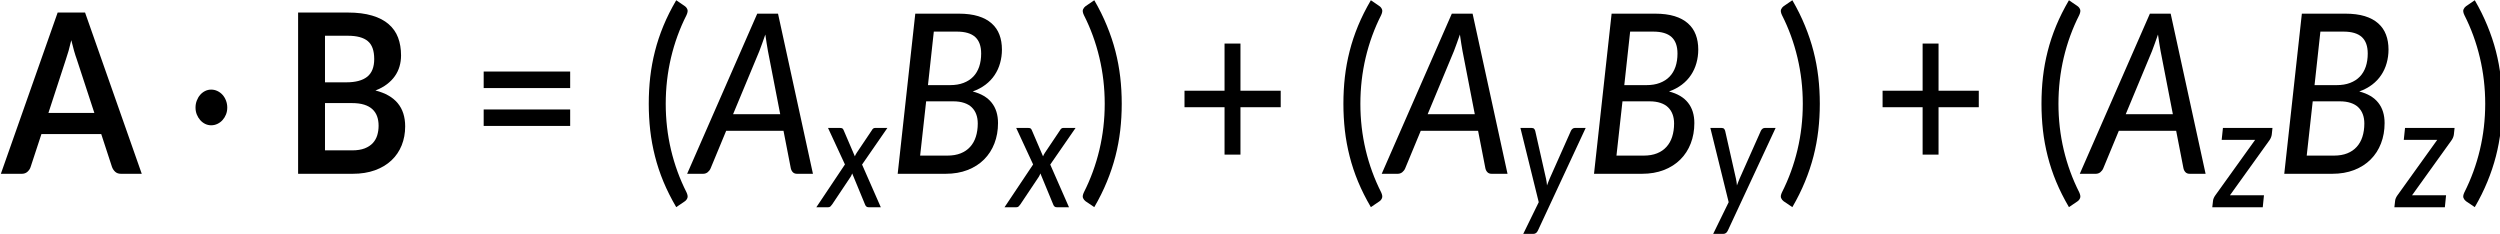 <?xml version="1.0" encoding="UTF-8" standalone="no"?>
<svg
   width="205.039mm"
   height="19.152mm"
   viewBox="0 0 205.039 19.152"
   version="1.1"
   id="svg253"
   inkscape:version="1.2.2 (732a01da63, 2022-12-09)"
   sodipodi:docname="14238_Equation_1.svg"
   xmlns:inkscape="http://www.inkscape.org/namespaces/inkscape"
   xmlns:sodipodi="http://sodipodi.sourceforge.net/DTD/sodipodi-0.dtd"
   xmlns:xlink="http://www.w3.org/1999/xlink"
   xmlns="http://www.w3.org/2000/svg"
   xmlns:svg="http://www.w3.org/2000/svg"
   xmlns:rdf="http://www.w3.org/1999/02/22-rdf-syntax-ns#"
   xmlns:cc="http://creativecommons.org/ns#"
   xmlns:dc="http://purl.org/dc/elements/1.1/">
  <defs
     id="defs247">
    <g
       id="g469">
      <symbol
         overflow="visible"
         id="glyph0-0">
        <path
           style="stroke:none"
           d="m 7.141,-34.281 c 1.133,-0.914 2.426,-1.688 3.875,-2.312 1.445,-0.633 3.156,-0.953 5.125,-0.953 1.395,0 2.648,0.195 3.766,0.578 1.113,0.375 2.055,0.906 2.828,1.594 0.781,0.688 1.375,1.516 1.781,2.484 0.414,0.969 0.625,2.039 0.625,3.203 0,1.105 -0.141,2.055 -0.422,2.844 -0.281,0.781 -0.633,1.469 -1.047,2.062 -0.418,0.586 -0.875,1.086 -1.375,1.5 -0.5,0.418 -0.98,0.812 -1.438,1.188 -0.461,0.367 -0.867,0.73 -1.219,1.094 -0.344,0.355 -0.562,0.75 -0.656,1.188 l -0.656,2.859 h -5.062 l -0.5,-3.406 c -0.125,-0.738 -0.074,-1.367 0.156,-1.891 0.227,-0.531 0.547,-1.008 0.953,-1.438 0.414,-0.426 0.875,-0.82 1.375,-1.188 0.508,-0.375 0.988,-0.766 1.438,-1.172 0.445,-0.406 0.828,-0.863 1.141,-1.375 0.312,-0.508 0.469,-1.113 0.469,-1.812 0,-0.695 -0.242,-1.266 -0.719,-1.703 -0.48,-0.438 -1.18,-0.656 -2.094,-0.656 -0.719,0 -1.324,0.074 -1.812,0.219 -0.492,0.137 -0.918,0.281 -1.281,0.438 -0.355,0.156 -0.668,0.309 -0.938,0.453 -0.262,0.137 -0.543,0.203 -0.844,0.203 -0.68,0 -1.18,-0.285 -1.5,-0.859 z m 4.375,24.922 c 0,-0.551 0.102,-1.078 0.312,-1.578 0.207,-0.5 0.488,-0.93 0.844,-1.297 0.363,-0.375 0.789,-0.664 1.281,-0.875 0.5,-0.207 1.039,-0.312 1.625,-0.312 0.551,0 1.07,0.105 1.562,0.312 0.488,0.211 0.914,0.5 1.281,0.875 0.375,0.367 0.664,0.797 0.875,1.297 0.207,0.5 0.312,1.027 0.312,1.578 0,0.586 -0.105,1.121 -0.312,1.609 -0.211,0.48 -0.5,0.902 -0.875,1.266 -0.367,0.355 -0.793,0.637 -1.281,0.844 -0.492,0.211 -1.012,0.312 -1.562,0.312 -0.586,0 -1.125,-0.102 -1.625,-0.312 -0.492,-0.207 -0.918,-0.488 -1.281,-0.844 -0.355,-0.363 -0.637,-0.785 -0.844,-1.266 -0.211,-0.488 -0.312,-1.023 -0.312,-1.609 z M 1.25,-43.219 H 31.438 V 0 H 1.25 Z M 3.203,-2.062 h 26.094 v -39.125 H 3.203 Z m 0,0"
           id="path421" />
      </symbol>
      <symbol
         overflow="visible"
         id="glyph0-1">
        <path
           style="stroke:none"
           d="m 27.656,-16.312 -5.266,-14.391 c -0.262,-0.633 -0.531,-1.391 -0.812,-2.266 -0.281,-0.875 -0.559,-1.82 -0.828,-2.844 -0.262,1.023 -0.531,1.977 -0.812,2.859 -0.281,0.887 -0.555,1.656 -0.812,2.312 L 13.906,-16.312 Z M 41.844,0 H 35.625 c -0.699,0 -1.266,-0.172 -1.703,-0.516 -0.438,-0.352 -0.766,-0.789 -0.984,-1.312 l -3.219,-8.812 H 11.812 l -3.234,8.812 C 8.422,-1.367 8.113,-0.945 7.656,-0.562 7.195,-0.188 6.629,0 5.953,0 h -6.281 l 17,-43.219 H 24.875 Z m 0,0"
           id="path424" />
      </symbol>
      <symbol
         overflow="visible"
         id="glyph0-2">
        <path
           style="stroke:none"
           d="m 20.984,-6.281 c 1.488,0 2.742,-0.176 3.766,-0.531 1.02,-0.363 1.832,-0.844 2.438,-1.438 0.602,-0.594 1.039,-1.285 1.312,-2.078 0.27,-0.801 0.406,-1.656 0.406,-2.562 0,-0.926 -0.152,-1.766 -0.453,-2.516 -0.305,-0.75 -0.773,-1.383 -1.406,-1.906 -0.637,-0.531 -1.461,-0.938 -2.469,-1.219 -1,-0.281 -2.211,-0.422 -3.625,-0.422 h -8.094 V -6.281 Z M 12.859,-37 v 12.484 H 19.25 c 2.75,0 4.828,-0.492 6.234,-1.484 1.406,-1 2.109,-2.582 2.109,-4.75 0,-2.258 -0.641,-3.863 -1.922,-4.812 C 24.398,-36.52 22.41,-37 19.703,-37 Z m 6.844,-6.219 c 2.82,0 5.238,0.273 7.25,0.812 2.02,0.531 3.672,1.297 4.953,2.297 1.289,0.992 2.234,2.195 2.828,3.609 0.594,1.418 0.891,3.012 0.891,4.781 0,1.023 -0.152,1.996 -0.453,2.922 -0.293,0.93 -0.758,1.797 -1.391,2.609 -0.625,0.805 -1.422,1.531 -2.391,2.188 -0.961,0.656 -2.105,1.215 -3.438,1.672 5.938,1.336 8.906,4.543 8.906,9.625 0,1.836 -0.352,3.527 -1.047,5.078 -0.699,1.555 -1.719,2.898 -3.062,4.031 -1.336,1.125 -2.977,2.008 -4.922,2.641 C 25.879,-0.316 23.645,0 21.125,0 H 4.812 v -43.219 z m 0,0"
           id="path427" />
      </symbol>
      <symbol
         overflow="visible"
         id="glyph1-0">
        <path
           style="stroke:none"
           d="m 7.391,-34.172 c 0.508,-0.438 1.055,-0.844 1.641,-1.219 0.594,-0.375 1.238,-0.707 1.938,-1 0.695,-0.289 1.441,-0.52 2.234,-0.688 0.801,-0.164 1.672,-0.25 2.609,-0.25 1.27,0 2.43,0.184 3.484,0.547 1.062,0.355 1.961,0.855 2.703,1.5 0.738,0.648 1.312,1.434 1.719,2.359 0.406,0.93 0.609,1.961 0.609,3.094 0,1.094 -0.148,2.039 -0.438,2.828 -0.281,0.781 -0.648,1.469 -1.094,2.062 -0.449,0.586 -0.938,1.09 -1.469,1.516 -0.531,0.43 -1.039,0.836 -1.516,1.219 -0.48,0.375 -0.898,0.746 -1.25,1.109 -0.344,0.355 -0.555,0.762 -0.625,1.219 l -0.547,3.078 h -3.969 L 13,-20.297 c -0.094,-0.695 -0.016,-1.297 0.234,-1.797 0.258,-0.508 0.609,-0.977 1.047,-1.406 0.438,-0.438 0.926,-0.848 1.469,-1.234 0.539,-0.383 1.047,-0.801 1.516,-1.25 C 17.734,-26.43 18.125,-26.938 18.438,-27.5 c 0.32,-0.562 0.484,-1.227 0.484,-2 0,-0.938 -0.336,-1.676 -1,-2.219 -0.668,-0.551 -1.543,-0.828 -2.625,-0.828 -0.773,0 -1.434,0.086 -1.984,0.25 -0.543,0.168 -1.012,0.355 -1.406,0.562 -0.387,0.199 -0.719,0.383 -1,0.547 -0.281,0.168 -0.539,0.25 -0.766,0.25 -0.543,0 -0.945,-0.238 -1.203,-0.719 z M 11.75,-8.906 c 0,-0.477 0.086,-0.93 0.266,-1.359 C 12.191,-10.691 12.438,-11.062 12.75,-11.375 c 0.312,-0.32 0.676,-0.57 1.094,-0.75 0.414,-0.188 0.875,-0.281 1.375,-0.281 0.477,0 0.926,0.094 1.344,0.281 0.414,0.18 0.773,0.43 1.078,0.75 0.312,0.312 0.555,0.684 0.734,1.109 0.188,0.43 0.281,0.883 0.281,1.359 0,0.5 -0.094,0.965 -0.281,1.391 -0.18,0.43 -0.422,0.797 -0.734,1.109 -0.305,0.305 -0.664,0.547 -1.078,0.734 -0.418,0.18 -0.867,0.266 -1.344,0.266 -0.5,0 -0.961,-0.086 -1.375,-0.266 C 13.426,-5.859 13.062,-6.102 12.75,-6.406 12.438,-6.719 12.191,-7.086 12.016,-7.516 11.836,-7.941 11.75,-8.406 11.75,-8.906 Z M 1.312,-42.922 H 30.703 V 0 H 1.312 Z m 1.609,41.188 H 28.906 V -41.188 H 2.922 Z m 0,0"
           id="path430" />
      </symbol>
      <symbol
         overflow="visible"
         id="glyph1-1">
        <path
           style="stroke:none"
           d="m 3.141,-17.75 c 0,-0.656 0.125,-1.273 0.375,-1.859 0.25,-0.594 0.586,-1.109 1.016,-1.547 0.426,-0.438 0.922,-0.781 1.484,-1.031 0.57,-0.25 1.176,-0.375 1.812,-0.375 0.656,0 1.273,0.125 1.859,0.375 0.594,0.25 1.109,0.594 1.547,1.031 0.438,0.438 0.781,0.953 1.031,1.547 0.25,0.586 0.375,1.203 0.375,1.859 0,0.656 -0.125,1.273 -0.375,1.844 -0.25,0.562 -0.594,1.062 -1.031,1.5 -0.438,0.438 -0.953,0.781 -1.547,1.031 -0.586,0.25 -1.203,0.375 -1.859,0.375 -0.637,0 -1.242,-0.125 -1.812,-0.375 -0.562,-0.25 -1.059,-0.594 -1.484,-1.031 -0.43,-0.438 -0.766,-0.938 -1.016,-1.5 -0.25,-0.57 -0.375,-1.188 -0.375,-1.844 z m 0,0"
           id="path433" />
      </symbol>
      <symbol
         overflow="visible"
         id="glyph1-2">
        <path
           style="stroke:none"
           d="M 4.391,-17.25 H 30.281 v 4.422 H 4.391 Z m 0,-10.156 H 30.281 v 4.422 H 4.391 Z m 0,0"
           id="path436" />
      </symbol>
      <symbol
         overflow="visible"
         id="glyph1-3">
        <path
           style="stroke:none"
           d="m 7.656,-18.766 c 0,4.219 0.523,8.336 1.578,12.344 1.062,4 2.609,7.797 4.641,11.391 0.332,0.656 0.422,1.16 0.266,1.516 -0.156,0.363 -0.406,0.656 -0.75,0.875 L 10.797,8.938 C 9.297,6.645 8.02,4.367 6.969,2.109 5.926,-0.148 5.082,-2.422 4.438,-4.703 3.789,-6.984 3.316,-9.289 3.016,-11.625 c -0.293,-2.332 -0.438,-4.711 -0.438,-7.141 0,-2.457 0.145,-4.848 0.438,-7.172 0.301,-2.332 0.773,-4.641 1.422,-6.922 0.645,-2.281 1.488,-4.551 2.531,-6.812 1.051,-2.27 2.328,-4.551 3.828,-6.844 l 2.594,1.594 c 0.344,0.219 0.594,0.512 0.75,0.875 0.156,0.355 0.066,0.859 -0.266,1.516 -2.031,3.586 -3.578,7.387 -4.641,11.406 -1.055,4.012 -1.578,8.133 -1.578,12.359 z m 0,0"
           id="path439" />
      </symbol>
      <symbol
         overflow="visible"
         id="glyph1-4">
        <path
           style="stroke:none"
           d="m 8.422,-18.766 c 0,-4.227 -0.531,-8.348 -1.594,-12.359 -1.062,-4.02 -2.609,-7.82 -4.641,-11.406 -0.344,-0.656 -0.434,-1.16 -0.266,-1.516 0.176,-0.363 0.43,-0.656 0.766,-0.875 l 2.609,-1.594 c 1.488,2.293 2.75,4.574 3.781,6.844 1.039,2.262 1.891,4.531 2.547,6.812 0.656,2.281 1.133,4.59 1.438,6.922 0.301,2.324 0.453,4.715 0.453,7.172 0,2.43 -0.152,4.809 -0.453,7.141 -0.305,2.336 -0.781,4.641 -1.438,6.922 -0.656,2.281 -1.508,4.555 -2.547,6.812 C 8.047,4.367 6.785,6.645 5.297,8.938 L 2.688,7.359 C 2.352,7.141 2.098,6.848 1.922,6.484 1.754,6.129 1.844,5.625 2.188,4.969 4.219,1.375 5.766,-2.422 6.828,-6.422 c 1.062,-4.008 1.594,-8.125 1.594,-12.344 z m 0,0"
           id="path442" />
      </symbol>
      <symbol
         overflow="visible"
         id="glyph1-5">
        <path
           style="stroke:none"
           d="M 31.75,-17.844 H 19.703 V -5.141 H 14.938 V -17.844 H 2.953 v -4.422 H 14.938 V -34.906 h 4.766 v 12.641 H 31.75 Z m 0,0"
           id="path445" />
      </symbol>
      <symbol
         overflow="visible"
         id="glyph2-0">
        <path
           style="stroke:none"
           d="m 7.391,-34.172 c 0.508,-0.438 1.055,-0.844 1.641,-1.219 0.594,-0.375 1.238,-0.707 1.938,-1 0.695,-0.289 1.441,-0.52 2.234,-0.688 0.801,-0.164 1.672,-0.25 2.609,-0.25 1.27,0 2.43,0.184 3.484,0.547 1.062,0.355 1.961,0.855 2.703,1.5 0.738,0.648 1.312,1.434 1.719,2.359 0.406,0.93 0.609,1.961 0.609,3.094 0,1.094 -0.148,2.039 -0.438,2.828 -0.281,0.781 -0.648,1.469 -1.094,2.062 -0.449,0.586 -0.938,1.09 -1.469,1.516 -0.531,0.43 -1.039,0.836 -1.516,1.219 -0.48,0.375 -0.898,0.746 -1.25,1.109 -0.344,0.355 -0.555,0.762 -0.625,1.219 l -0.547,3.078 h -3.969 L 13,-20.297 c -0.094,-0.695 -0.016,-1.297 0.234,-1.797 0.258,-0.508 0.609,-0.977 1.047,-1.406 0.438,-0.438 0.926,-0.848 1.469,-1.234 0.539,-0.383 1.047,-0.801 1.516,-1.25 C 17.734,-26.43 18.125,-26.938 18.438,-27.5 c 0.32,-0.562 0.484,-1.227 0.484,-2 0,-0.938 -0.336,-1.676 -1,-2.219 -0.668,-0.551 -1.543,-0.828 -2.625,-0.828 -0.773,0 -1.434,0.086 -1.984,0.25 -0.543,0.168 -1.012,0.355 -1.406,0.562 -0.387,0.199 -0.719,0.383 -1,0.547 -0.281,0.168 -0.539,0.25 -0.766,0.25 -0.543,0 -0.945,-0.238 -1.203,-0.719 z M 11.75,-8.906 c 0,-0.477 0.086,-0.93 0.266,-1.359 C 12.191,-10.691 12.438,-11.062 12.75,-11.375 c 0.312,-0.32 0.676,-0.57 1.094,-0.75 0.414,-0.188 0.875,-0.281 1.375,-0.281 0.477,0 0.926,0.094 1.344,0.281 0.414,0.18 0.773,0.43 1.078,0.75 0.312,0.312 0.555,0.684 0.734,1.109 0.188,0.43 0.281,0.883 0.281,1.359 0,0.5 -0.094,0.965 -0.281,1.391 -0.18,0.43 -0.422,0.797 -0.734,1.109 -0.305,0.305 -0.664,0.547 -1.078,0.734 -0.418,0.18 -0.867,0.266 -1.344,0.266 -0.5,0 -0.961,-0.086 -1.375,-0.266 C 13.426,-5.859 13.062,-6.102 12.75,-6.406 12.438,-6.719 12.191,-7.086 12.016,-7.516 11.836,-7.941 11.75,-8.406 11.75,-8.906 Z M 1.312,-42.922 H 30.703 V 0 H 1.312 Z m 1.609,41.188 H 28.906 V -41.188 H 2.922 Z m 0,0"
           id="path448" />
      </symbol>
      <symbol
         overflow="visible"
         id="glyph2-1">
        <path
           style="stroke:none"
           d="M 25.797,-15.969 22.125,-32.906 c -0.105,-0.582 -0.23,-1.242 -0.375,-1.984 -0.137,-0.75 -0.273,-1.562 -0.406,-2.438 -0.324,0.875 -0.648,1.695 -0.969,2.453 -0.312,0.75 -0.59,1.418 -0.828,2 L 11.688,-15.969 Z M 35.594,0 h -4.75 c -0.531,0 -0.949,-0.133 -1.25,-0.406 -0.305,-0.27 -0.512,-0.625 -0.625,-1.062 l -2.188,-10.062 H 9.625 L 4.969,-1.469 C 4.781,-1.062 4.488,-0.711 4.094,-0.422 3.695,-0.141 3.238,0 2.719,0 H -2.062 l 20.984,-42.922 h 6.219 z m 0,0"
           id="path451" />
      </symbol>
      <symbol
         overflow="visible"
         id="glyph2-2">
        <path
           style="stroke:none"
           d="m 17.641,-4.875 c 1.531,0 2.863,-0.203 4,-0.609 1.133,-0.406 2.078,-0.984 2.828,-1.734 0.758,-0.75 1.328,-1.648 1.703,-2.703 0.383,-1.062 0.578,-2.25 0.578,-3.562 0,-0.914 -0.152,-1.734 -0.453,-2.453 -0.293,-0.727 -0.742,-1.352 -1.344,-1.875 -0.594,-0.52 -1.355,-0.914 -2.281,-1.188 -0.93,-0.281 -2.016,-0.422 -3.266,-0.422 H 11.297 L 9.5,-4.875 Z m -4.047,-33.234 -1.75,14.344 h 6.594 c 1.539,0 2.891,-0.195 4.047,-0.594 1.164,-0.395 2.141,-0.957 2.922,-1.688 0.781,-0.727 1.367,-1.613 1.766,-2.656 0.395,-1.051 0.594,-2.223 0.594,-3.516 0,-2 -0.594,-3.477 -1.781,-4.438 -1.18,-0.969 -3.016,-1.453 -5.516,-1.453 z m 7.453,-4.812 c 2.27,0 4.219,0.227 5.844,0.672 1.625,0.449 2.961,1.094 4.016,1.938 1.051,0.836 1.828,1.844 2.328,3.031 0.5,1.18 0.75,2.508 0.75,3.984 0,1.25 -0.184,2.453 -0.547,3.609 -0.355,1.156 -0.898,2.227 -1.625,3.203 -0.719,0.98 -1.633,1.844 -2.734,2.594 -1.094,0.742 -2.375,1.352 -3.844,1.828 2.539,0.586 4.438,1.59 5.688,3.016 1.258,1.418 1.891,3.234 1.891,5.453 0,1.969 -0.359,3.789 -1.078,5.453 -0.711,1.656 -1.742,3.09 -3.094,4.297 -1.344,1.211 -2.992,2.152 -4.938,2.828 C 21.766,-0.336 19.57,0 17.125,0 H 2.781 l 5.266,-42.922 z m 0,0"
           id="path454" />
      </symbol>
      <symbol
         overflow="visible"
         id="glyph3-0">
        <path
           style="stroke:none"
           d="m 5.172,-23.906 c 0.363,-0.312 0.75,-0.598 1.156,-0.859 0.414,-0.27 0.863,-0.504 1.344,-0.703 0.488,-0.207 1.008,-0.367 1.562,-0.484 0.562,-0.113 1.172,-0.172 1.828,-0.172 0.895,0 1.711,0.125 2.453,0.375 0.738,0.25 1.363,0.605 1.875,1.062 0.52,0.449 0.922,0.996 1.203,1.641 0.289,0.648 0.438,1.371 0.438,2.172 0,0.762 -0.105,1.418 -0.312,1.969 -0.199,0.555 -0.453,1.039 -0.766,1.453 -0.312,0.406 -0.656,0.762 -1.031,1.062 -0.367,0.305 -0.715,0.59 -1.047,0.859 -0.336,0.262 -0.625,0.516 -0.875,0.766 -0.242,0.25 -0.391,0.539 -0.453,0.859 l -0.375,2.141 h -2.781 l -0.297,-2.438 c -0.062,-0.488 -0.008,-0.91 0.172,-1.266 0.188,-0.352 0.43,-0.68 0.734,-0.984 0.312,-0.301 0.656,-0.586 1.031,-0.859 0.375,-0.27 0.723,-0.562 1.047,-0.875 0.332,-0.312 0.609,-0.66 0.828,-1.047 0.227,-0.395 0.344,-0.867 0.344,-1.422 0,-0.656 -0.234,-1.172 -0.703,-1.547 -0.469,-0.383 -1.078,-0.578 -1.828,-0.578 -0.555,0 -1.023,0.062 -1.406,0.188 -0.375,0.117 -0.703,0.242 -0.984,0.375 -0.273,0.137 -0.508,0.266 -0.703,0.391 -0.188,0.117 -0.367,0.172 -0.531,0.172 -0.375,0 -0.656,-0.164 -0.844,-0.5 z M 8.219,-6.234 c 0,-0.332 0.062,-0.648 0.188,-0.953 C 8.531,-7.488 8.703,-7.75 8.922,-7.969 9.141,-8.195 9.395,-8.375 9.688,-8.5 c 0.289,-0.125 0.613,-0.188 0.969,-0.188 0.332,0 0.645,0.062 0.938,0.188 0.289,0.125 0.539,0.305 0.75,0.531 0.219,0.219 0.391,0.48 0.516,0.781 0.133,0.305 0.203,0.621 0.203,0.953 0,0.344 -0.07,0.668 -0.203,0.969 -0.125,0.305 -0.297,0.562 -0.516,0.781 -0.211,0.219 -0.461,0.391 -0.75,0.516 -0.293,0.125 -0.605,0.188 -0.938,0.188 -0.355,0 -0.68,-0.062 -0.969,-0.188 -0.293,-0.125 -0.547,-0.297 -0.766,-0.516 -0.219,-0.219 -0.391,-0.477 -0.516,-0.781 -0.125,-0.301 -0.188,-0.625 -0.188,-0.969 z m -7.297,-23.812 h 20.562 V 0 h -20.562 z m 1.125,28.828 h 18.188 v -27.609 h -18.188 z m 0,0"
           id="path457" />
      </symbol>
      <symbol
         overflow="visible"
         id="glyph3-1">
        <path
           style="stroke:none"
           d="M 12.281,-11.438 17.891,0 h -3.656 C 13.93,0 13.695,-0.07 13.531,-0.219 13.363,-0.363 13.234,-0.555 13.141,-0.797 L 9.328,-9.062 c -0.062,0.168 -0.137,0.324 -0.219,0.469 C 9.035,-8.445 8.957,-8.312 8.875,-8.188 l -5.531,7.406 c -0.148,0.199 -0.312,0.383 -0.5,0.547 C 2.664,-0.078 2.438,0 2.156,0 h -3.562 L 7.156,-11.469 2.094,-21.25 H 5.75 c 0.289,0 0.504,0.043 0.641,0.125 0.133,0.086 0.25,0.219 0.344,0.406 l 3.391,7.078 c 0.07,-0.156 0.148,-0.312 0.234,-0.469 0.094,-0.164 0.195,-0.32 0.312,-0.469 l 4.531,-6.047 c 0.238,-0.414 0.555,-0.625 0.953,-0.625 h 3.703 z m 0,0"
           id="path460" />
      </symbol>
      <symbol
         overflow="visible"
         id="glyph3-2">
        <path
           style="stroke:none"
           d="M 20.969,-21.25 6.688,6.219 C 6.375,6.832 5.91,7.141 5.297,7.141 H 2.281 l 4.641,-8.5 L 1.438,-21.25 h 3.391 c 0.32,0 0.562,0.078 0.719,0.234 0.156,0.148 0.266,0.34 0.328,0.578 l 3.219,12.766 c 0.07,0.305 0.133,0.605 0.188,0.906 0.051,0.305 0.086,0.609 0.109,0.922 0.125,-0.312 0.254,-0.617 0.391,-0.922 0.133,-0.312 0.273,-0.625 0.422,-0.938 l 6.344,-12.766 c 0.113,-0.227 0.273,-0.414 0.484,-0.562 C 17.25,-21.176 17.473,-21.25 17.703,-21.25 Z m 0,0"
           id="path463" />
      </symbol>
      <symbol
         overflow="visible"
         id="glyph3-3">
        <path
           style="stroke:none"
           d="m 17.594,-21.25 -0.203,1.703 c -0.031,0.293 -0.117,0.578 -0.25,0.859 -0.125,0.273 -0.273,0.512 -0.438,0.719 L 4.859,-3.203 h 10.188 L 14.688,0 H -0.422 l 0.219,-1.719 C -0.191,-1.914 -0.125,-2.148 0,-2.422 0.125,-2.691 0.285,-2.945 0.484,-3.188 L 12.406,-18.062 H 2.391 l 0.375,-3.188 z m 0,0"
           id="path466" />
      </symbol>
    </g>
  </defs>
  <sodipodi:namedview
     id="base"
     pagecolor="#ffffff"
     bordercolor="#666666"
     borderopacity="1.0"
     inkscape:pageopacity="0.0"
     inkscape:pageshadow="2"
     inkscape:zoom="0.54"
     inkscape:cx="390.74074"
     inkscape:cy="45.37037"
     inkscape:document-units="mm"
     inkscape:current-layer="layer1"
     inkscape:document-rotation="0"
     showgrid="false"
     inkscape:window-width="1431"
     inkscape:window-height="977"
     inkscape:window-x="160"
     inkscape:window-y="0"
     inkscape:window-maximized="0"
     inkscape:showpageshadow="2"
     inkscape:pagecheckerboard="0"
     inkscape:deskcolor="#d1d1d1" />
  <g
     inkscape:label="Layer 1"
     inkscape:groupmode="layer"
     id="layer1"
     transform="translate(-2.579,-136.925)">
    <g
       id="surface186857"
       transform="matrix(0.274,0,0,0.306,-125.056,99.922)">
      <g
         style="fill:#000000;fill-opacity:1"
         id="g475">
        <use
           xlink:href="#glyph0-1"
           x="466.408"
           y="167.506"
           id="use473"
           width="100%"
           height="100%" />
      </g>
      <g
         style="fill:#000000;fill-opacity:1"
         id="g479">
        <use
           xlink:href="#glyph1-1"
           x="521.206"
           y="167.506"
           id="use477"
           width="100%"
           height="100%" />
      </g>
      <g
         style="fill:#000000;fill-opacity:1"
         id="g483">
        <use
           xlink:href="#glyph0-2"
           x="550.241"
           y="167.506"
           id="use481"
           width="100%"
           height="100%" />
      </g>
      <g
         style="fill:#000000;fill-opacity:1"
         id="g487">
        <use
           xlink:href="#glyph1-2"
           x="606.208"
           y="167.506"
           id="use485"
           width="100%"
           height="100%" />
      </g>
      <g
         style="fill:#000000;fill-opacity:1"
         id="g491">
        <use
           xlink:href="#glyph1-3"
           x="657.436"
           y="167.506"
           id="use489"
           width="100%"
           height="100%" />
      </g>
      <g
         style="fill:#000000;fill-opacity:1"
         id="g495">
        <use
           xlink:href="#glyph2-1"
           x="673.562"
           y="167.506"
           id="use493"
           width="100%"
           height="100%" />
      </g>
      <g
         style="fill:#000000;fill-opacity:1"
         id="g499">
        <use
           xlink:href="#glyph3-1"
           x="711.579"
           y="176.472"
           id="use497"
           width="100%"
           height="100%" />
      </g>
      <g
         style="fill:#000000;fill-opacity:1"
         id="g503">
        <use
           xlink:href="#glyph2-2"
           x="731.743"
           y="167.506"
           id="use501"
           width="100%"
           height="100%" />
      </g>
      <g
         style="fill:#000000;fill-opacity:1"
         id="g507">
        <use
           xlink:href="#glyph3-1"
           x="767.908"
           y="176.472"
           id="use505"
           width="100%"
           height="100%" />
      </g>
      <g
         style="fill:#000000;fill-opacity:1"
         id="g511">
        <use
           xlink:href="#glyph1-4"
           x="788.072"
           y="167.506"
           id="use509"
           width="100%"
           height="100%" />
      </g>
      <g
         style="fill:#000000;fill-opacity:1"
         id="g515">
        <use
           xlink:href="#glyph1-5"
           x="817.422"
           y="167.506"
           id="use513"
           width="100%"
           height="100%" />
      </g>
      <g
         style="fill:#000000;fill-opacity:1"
         id="g519">
        <use
           xlink:href="#glyph1-3"
           x="865.362"
           y="167.506"
           id="use517"
           width="100%"
           height="100%" />
      </g>
      <g
         style="fill:#000000;fill-opacity:1"
         id="g523">
        <use
           xlink:href="#glyph2-1"
           x="881.468"
           y="167.506"
           id="use521"
           width="100%"
           height="100%" />
      </g>
      <g
         style="fill:#000000;fill-opacity:1"
         id="g527">
        <use
           xlink:href="#glyph3-2"
           x="919.486"
           y="176.472"
           id="use525"
           width="100%"
           height="100%" />
      </g>
      <g
         style="fill:#000000;fill-opacity:1"
         id="g531">
        <use
           xlink:href="#glyph2-2"
           x="940.173"
           y="167.506"
           id="use529"
           width="100%"
           height="100%" />
      </g>
      <g
         style="fill:#000000;fill-opacity:1"
         id="g535">
        <use
           xlink:href="#glyph3-2"
           x="976.338"
           y="176.472"
           id="use533"
           width="100%"
           height="100%" />
      </g>
      <g
         style="fill:#000000;fill-opacity:1"
         id="g539">
        <use
           xlink:href="#glyph1-4"
           x="997.025"
           y="167.506"
           id="use537"
           width="100%"
           height="100%" />
      </g>
      <g
         style="fill:#000000;fill-opacity:1"
         id="g543">
        <use
           xlink:href="#glyph1-5"
           x="1026.375"
           y="167.506"
           id="use541"
           width="100%"
           height="100%" />
      </g>
      <g
         style="fill:#000000;fill-opacity:1"
         id="g547">
        <use
           xlink:href="#glyph1-3"
           x="1074.315"
           y="167.506"
           id="use545"
           width="100%"
           height="100%" />
      </g>
      <g
         style="fill:#000000;fill-opacity:1"
         id="g551">
        <use
           xlink:href="#glyph2-1"
           x="1090.421"
           y="167.506"
           id="use549"
           width="100%"
           height="100%" />
      </g>
      <g
         style="fill:#000000;fill-opacity:1"
         id="g555">
        <use
           xlink:href="#glyph3-3"
           x="1128.439"
           y="176.472"
           id="use553"
           width="100%"
           height="100%" />
      </g>
      <g
         style="fill:#000000;fill-opacity:1"
         id="g559">
        <use
           xlink:href="#glyph2-2"
           x="1146.783"
           y="167.506"
           id="use557"
           width="100%"
           height="100%" />
      </g>
      <g
         style="fill:#000000;fill-opacity:1"
         id="g563">
        <use
           xlink:href="#glyph3-3"
           x="1182.947"
           y="176.472"
           id="use561"
           width="100%"
           height="100%" />
      </g>
      <g
         style="fill:#000000;fill-opacity:1"
         id="g567">
        <use
           xlink:href="#glyph1-4"
           x="1201.291"
           y="167.506"
           id="use565"
           width="100%"
           height="100%" />
      </g>
    </g>
  </g>
</svg>
